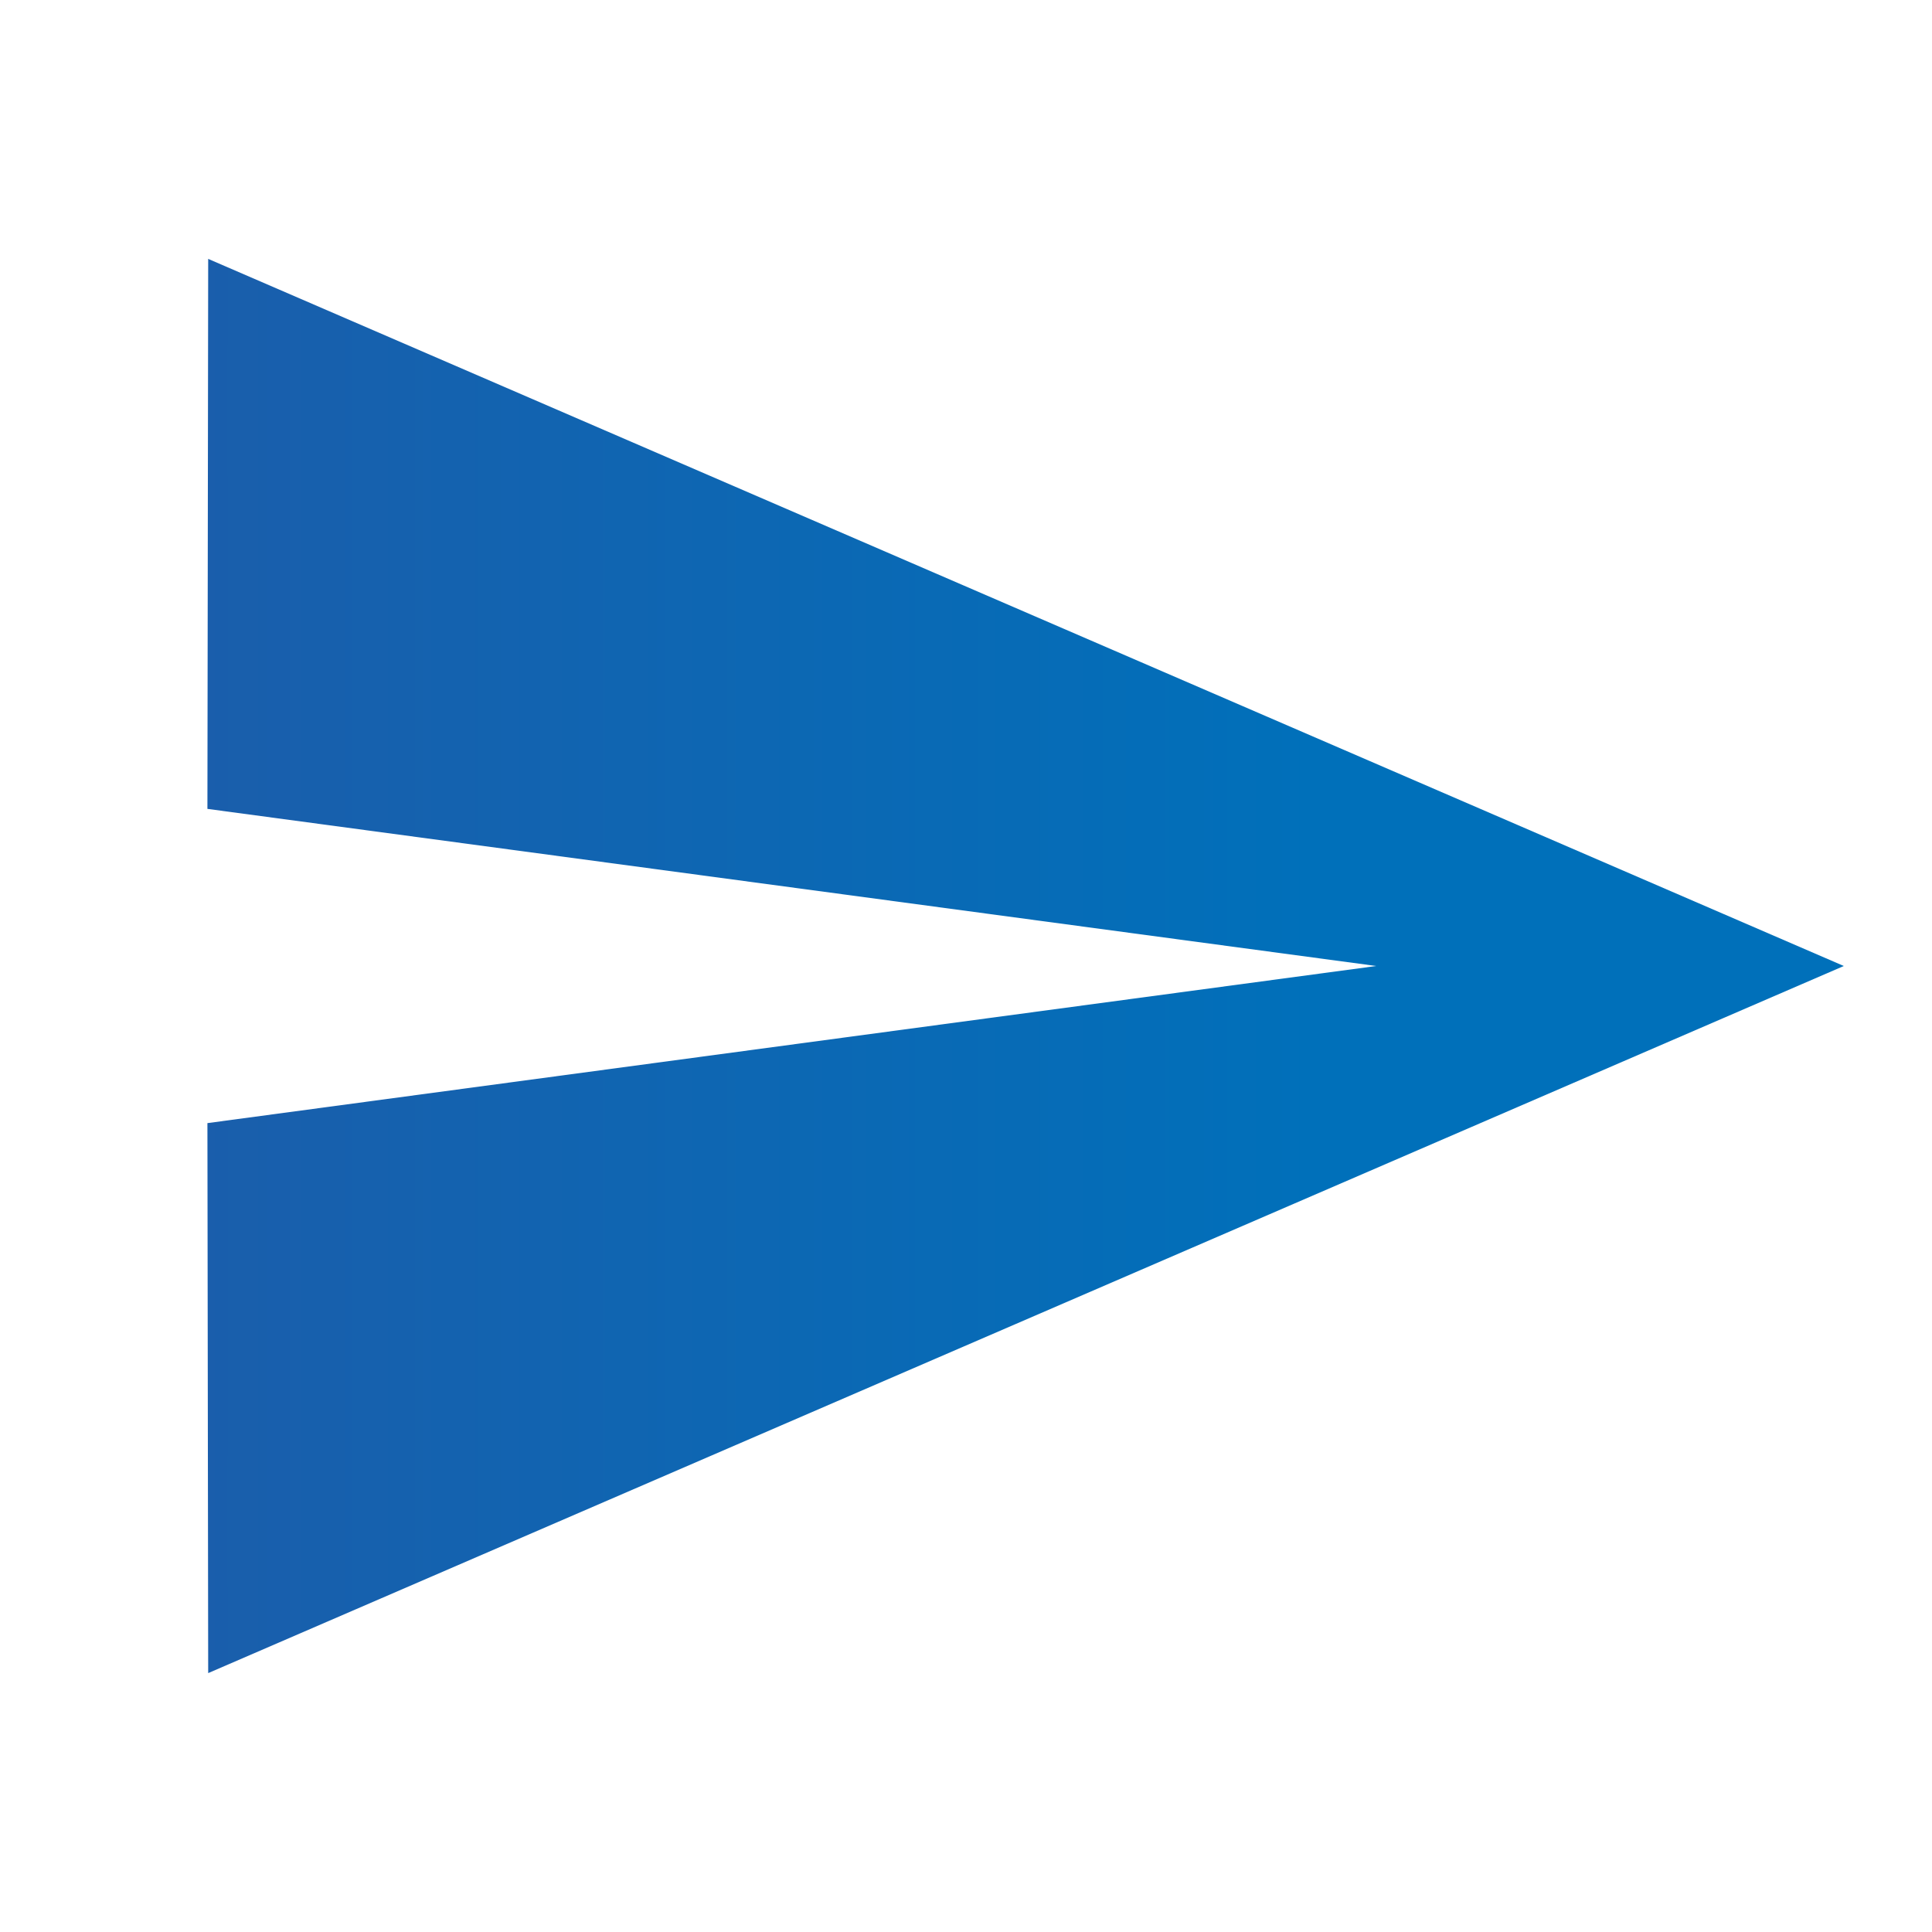 <svg width="25" height="25" viewBox="0 0 25 25" xmlns="http://www.w3.org/2000/svg">
    <defs>
        <linearGradient x1="-27.533%" y1="50%" x2="68.086%" y2="50%" id="a">
            <stop stop-color="#2457A6" offset="0%"/>
            <stop stop-color="#0070BA" offset="100%"/>
        </linearGradient>
    </defs>
    <g fill="none" fill-rule="evenodd">
        <path fill="url(#a)" d="m2.027 21.35 21.165-9.15L2.027 3.05l-.01 7.117L17.142 12.2 2.017 14.233z" transform="translate(.667 .3)"/>
        <path d="M.667.3h24.2v24.4H.667z"/>
    </g>
</svg>
